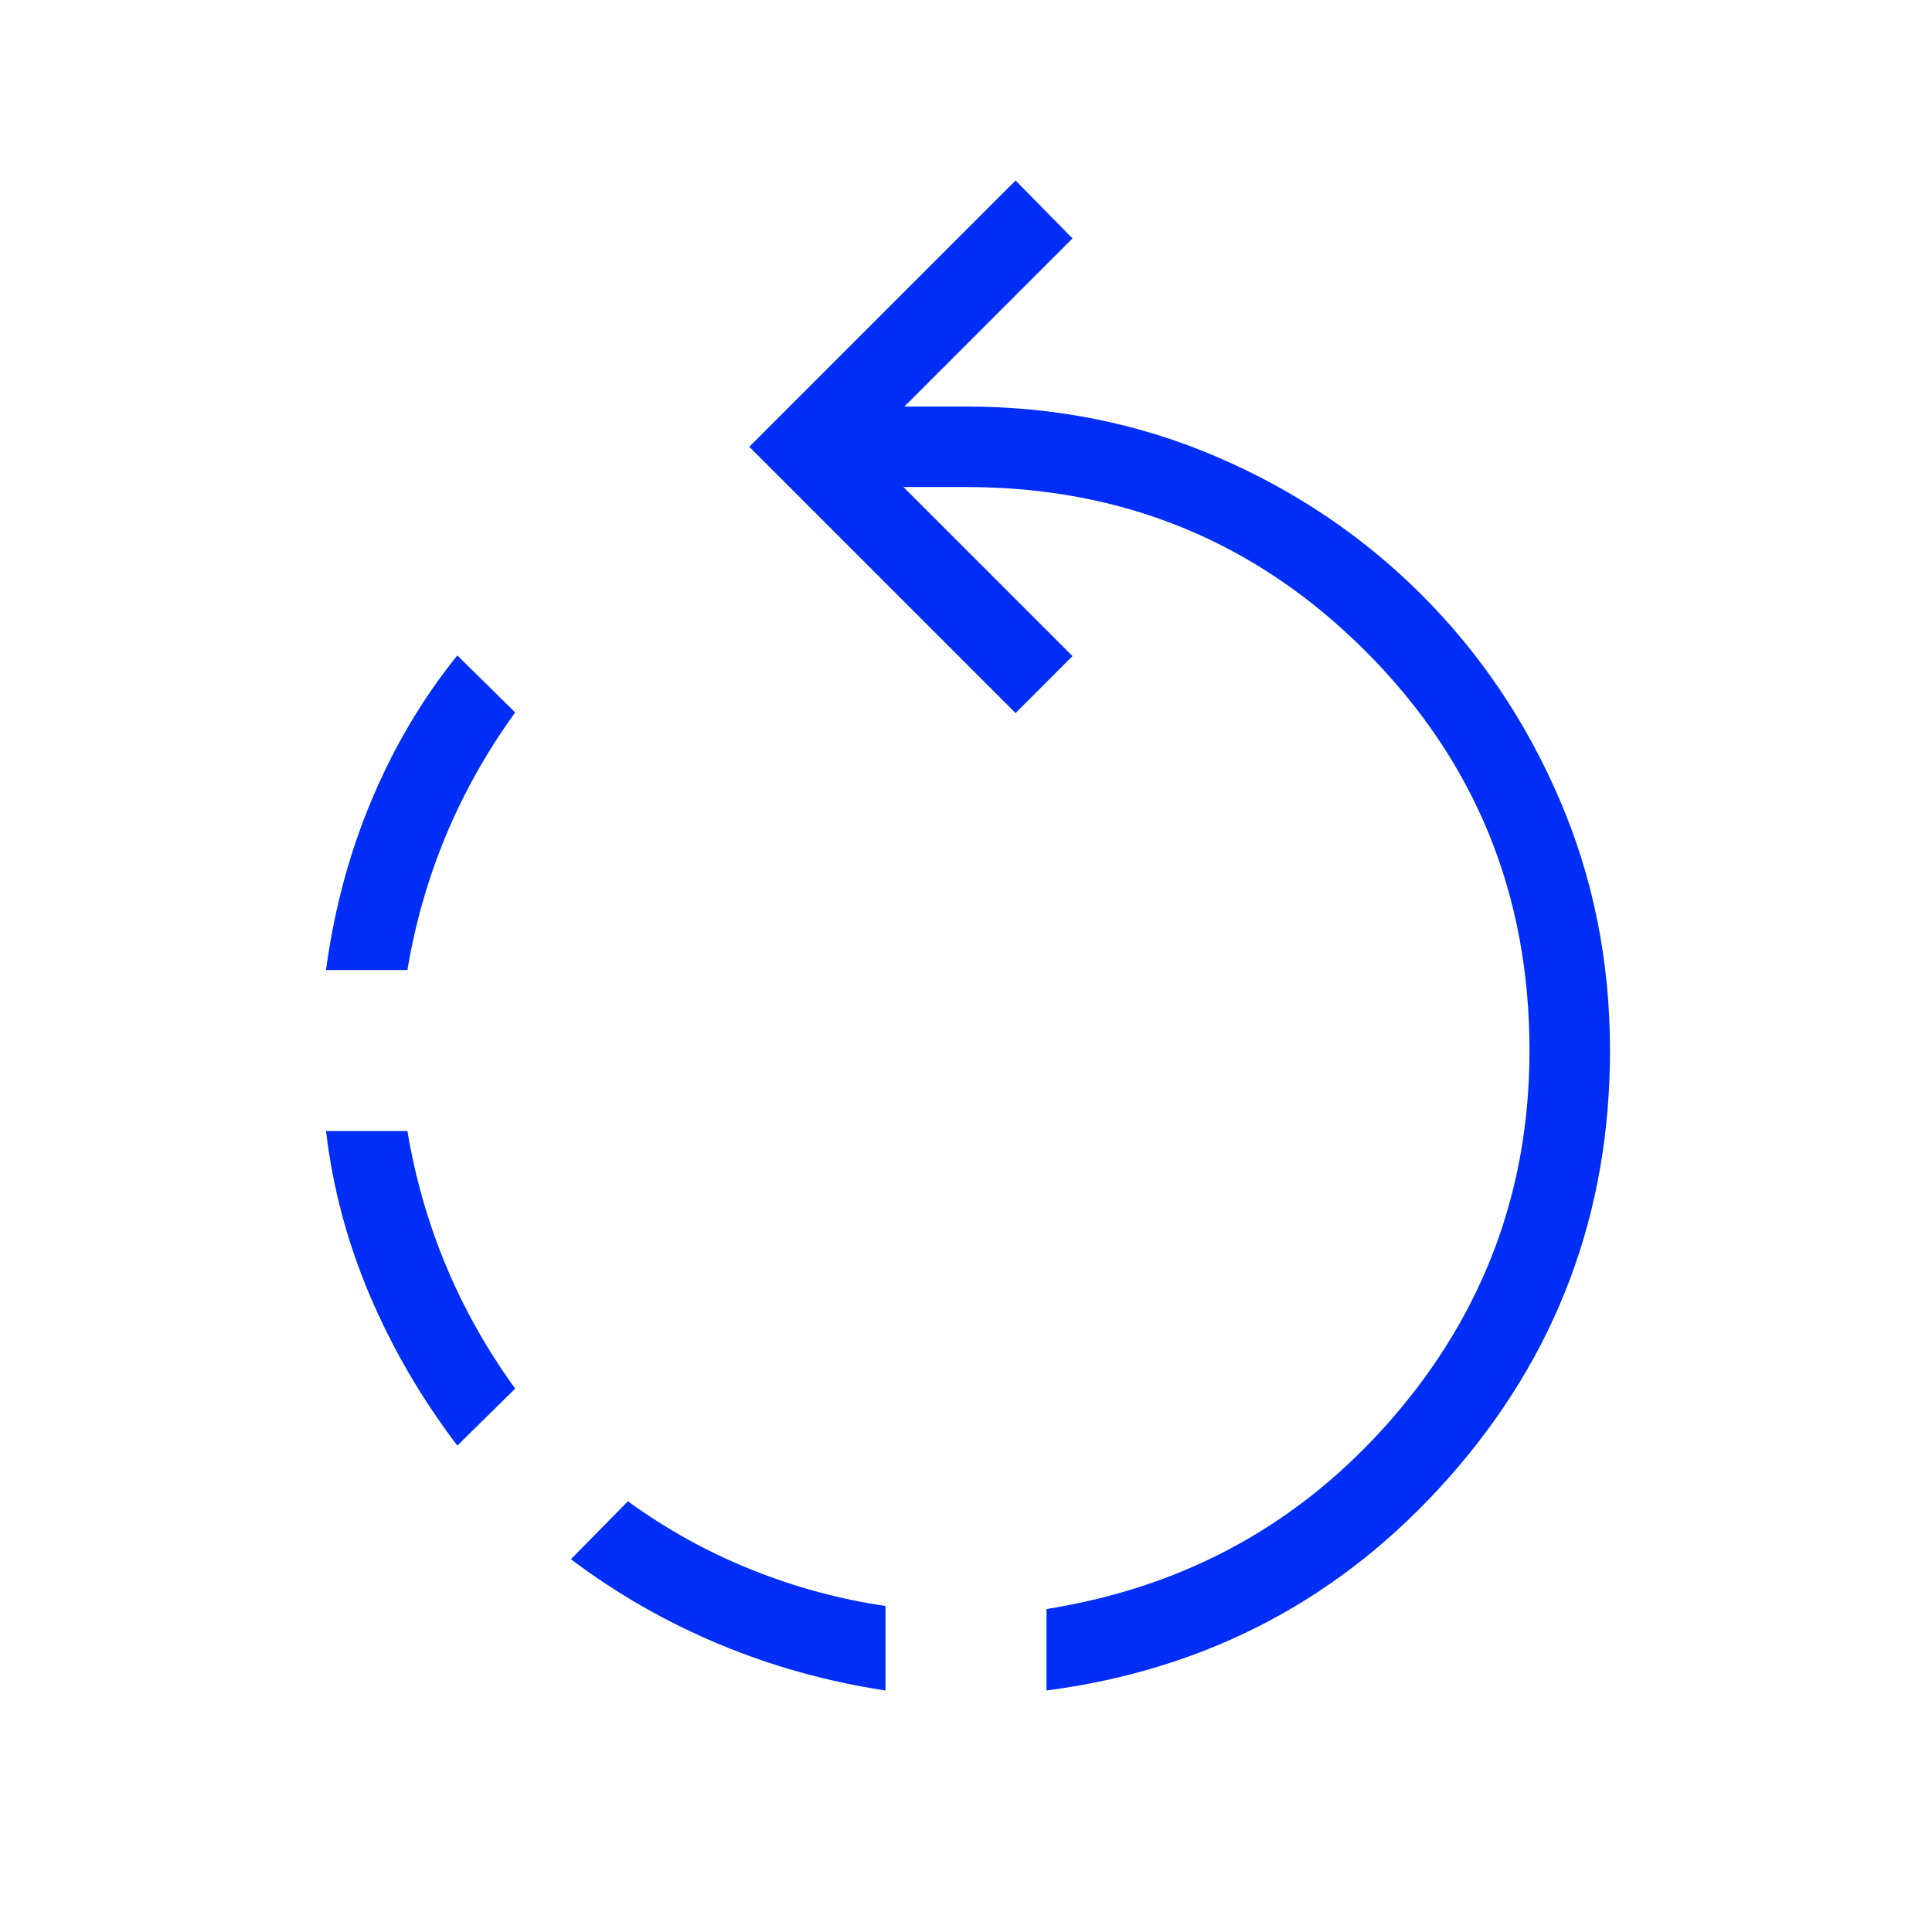 <svg width="24" height="24" viewBox="0 0 24 24" fill="none" xmlns="http://www.w3.org/2000/svg">
<path d="M11 21C10.282 20.891 9.594 20.7 8.937 20.426C8.279 20.152 7.664 19.8 7.092 19.369L7.8 18.65C8.283 19 8.796 19.283 9.338 19.5C9.879 19.717 10.433 19.867 11 19.95V21ZM13 21V19.988C14.733 19.713 16.167 18.921 17.3 17.613C18.433 16.304 19 14.783 19 13.05C19 11.1 18.321 9.446 16.962 8.088C15.604 6.729 13.95 6.05 12 6.05H11.223L13.323 8.15L12.616 8.858L9.308 5.55L12.616 2.242L13.323 2.962L11.235 5.05H12C13.109 5.05 14.148 5.259 15.118 5.676C16.088 6.093 16.936 6.665 17.66 7.389C18.386 8.114 18.957 8.962 19.374 9.932C19.791 10.902 20 11.941 20 13.05C20 15.077 19.335 16.843 18.004 18.349C16.673 19.855 15.005 20.738 13 21ZM5.681 17.958C5.237 17.373 4.875 16.752 4.595 16.094C4.315 15.437 4.133 14.755 4.05 14.05H5.061C5.158 14.63 5.317 15.187 5.54 15.722C5.763 16.257 6.05 16.767 6.4 17.25L5.681 17.958ZM4.05 12.05C4.15 11.303 4.339 10.598 4.617 9.937C4.895 9.275 5.25 8.677 5.681 8.142L6.4 8.85C6.05 9.333 5.763 9.843 5.54 10.378C5.317 10.913 5.158 11.47 5.061 12.05H4.05Z" fill="#002EF6"/>
</svg>

